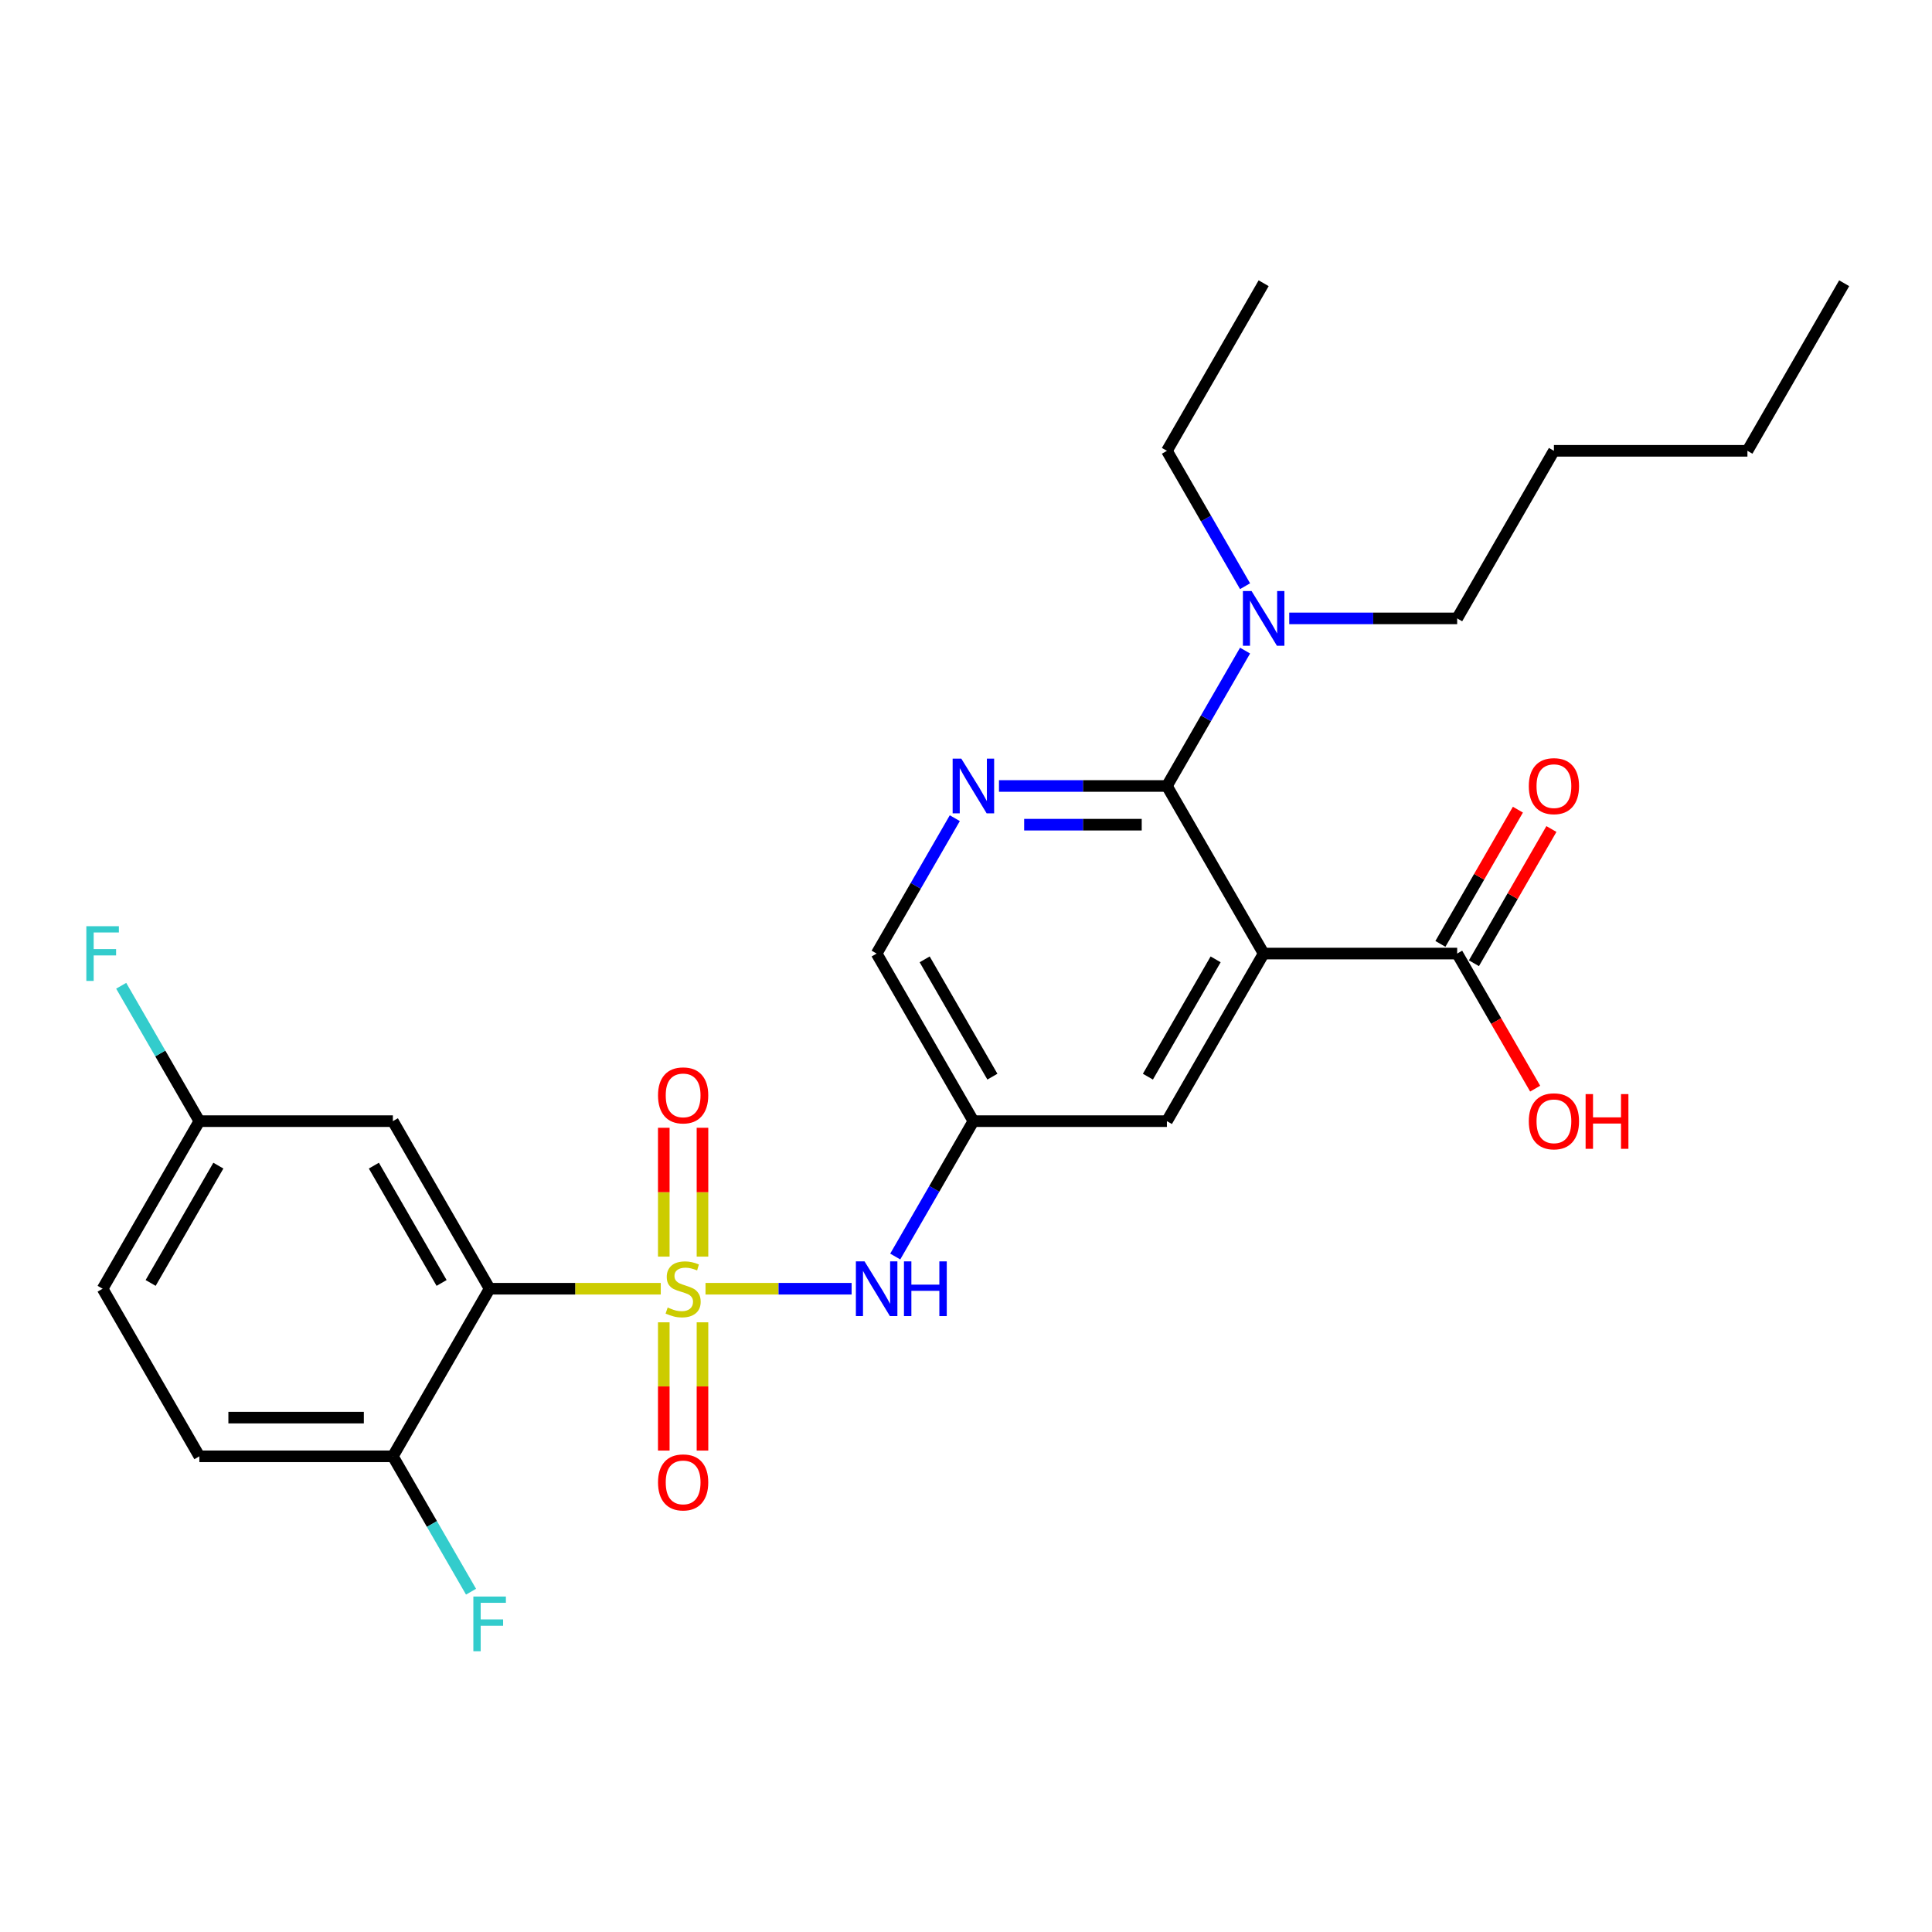 <?xml version='1.0' encoding='iso-8859-1'?>
<svg version='1.1' baseProfile='full'
              xmlns='http://www.w3.org/2000/svg'
                      xmlns:rdkit='http://www.rdkit.org/xml'
                      xmlns:xlink='http://www.w3.org/1999/xlink'
                  xml:space='preserve'
width='1000px' height='1000px' viewBox='0 0 1000 1000'>
<!-- END OF HEADER -->
<rect style='opacity:1.0;fill:#FFFFFF;stroke:none' width='1000' height='1000' x='0' y='0'> </rect>
<path class='bond-0' d='M 342.004,667.046 L 297.716,667.046' style='fill:none;fill-rule:evenodd;stroke:#CCCC00;stroke-width:6px;stroke-linecap:butt;stroke-linejoin:miter;stroke-opacity:1' />
<path class='bond-0' d='M 297.716,667.046 L 253.428,667.046' style='fill:none;fill-rule:evenodd;stroke:#000000;stroke-width:6px;stroke-linecap:butt;stroke-linejoin:miter;stroke-opacity:1' />
<path class='bond-4' d='M 365.172,667.046 L 402.982,667.046' style='fill:none;fill-rule:evenodd;stroke:#CCCC00;stroke-width:6px;stroke-linecap:butt;stroke-linejoin:miter;stroke-opacity:1' />
<path class='bond-4' d='M 402.982,667.046 L 440.793,667.046' style='fill:none;fill-rule:evenodd;stroke:#0000FF;stroke-width:6px;stroke-linecap:butt;stroke-linejoin:miter;stroke-opacity:1' />
<path class='bond-8' d='M 363.603,650.422 L 363.603,617.078' style='fill:none;fill-rule:evenodd;stroke:#CCCC00;stroke-width:6px;stroke-linecap:butt;stroke-linejoin:miter;stroke-opacity:1' />
<path class='bond-8' d='M 363.603,617.078 L 363.603,583.734' style='fill:none;fill-rule:evenodd;stroke:#FF0000;stroke-width:6px;stroke-linecap:butt;stroke-linejoin:miter;stroke-opacity:1' />
<path class='bond-8' d='M 343.572,650.422 L 343.572,617.078' style='fill:none;fill-rule:evenodd;stroke:#CCCC00;stroke-width:6px;stroke-linecap:butt;stroke-linejoin:miter;stroke-opacity:1' />
<path class='bond-8' d='M 343.572,617.078 L 343.572,583.734' style='fill:none;fill-rule:evenodd;stroke:#FF0000;stroke-width:6px;stroke-linecap:butt;stroke-linejoin:miter;stroke-opacity:1' />
<path class='bond-9' d='M 343.572,684.43 L 343.572,717.623' style='fill:none;fill-rule:evenodd;stroke:#CCCC00;stroke-width:6px;stroke-linecap:butt;stroke-linejoin:miter;stroke-opacity:1' />
<path class='bond-9' d='M 343.572,717.623 L 343.572,750.816' style='fill:none;fill-rule:evenodd;stroke:#FF0000;stroke-width:6px;stroke-linecap:butt;stroke-linejoin:miter;stroke-opacity:1' />
<path class='bond-9' d='M 363.603,684.43 L 363.603,717.623' style='fill:none;fill-rule:evenodd;stroke:#CCCC00;stroke-width:6px;stroke-linecap:butt;stroke-linejoin:miter;stroke-opacity:1' />
<path class='bond-9' d='M 363.603,717.623 L 363.603,750.816' style='fill:none;fill-rule:evenodd;stroke:#FF0000;stroke-width:6px;stroke-linecap:butt;stroke-linejoin:miter;stroke-opacity:1' />
<path class='bond-6' d='M 253.428,667.046 L 203.348,580.305' style='fill:none;fill-rule:evenodd;stroke:#000000;stroke-width:6px;stroke-linecap:butt;stroke-linejoin:miter;stroke-opacity:1' />
<path class='bond-6' d='M 228.568,664.051 L 193.512,603.332' style='fill:none;fill-rule:evenodd;stroke:#000000;stroke-width:6px;stroke-linecap:butt;stroke-linejoin:miter;stroke-opacity:1' />
<path class='bond-11' d='M 253.428,667.046 L 203.348,753.787' style='fill:none;fill-rule:evenodd;stroke:#000000;stroke-width:6px;stroke-linecap:butt;stroke-linejoin:miter;stroke-opacity:1' />
<path class='bond-1' d='M 654.066,493.564 L 603.987,580.305' style='fill:none;fill-rule:evenodd;stroke:#000000;stroke-width:6px;stroke-linecap:butt;stroke-linejoin:miter;stroke-opacity:1' />
<path class='bond-1' d='M 629.206,496.559 L 594.15,557.278' style='fill:none;fill-rule:evenodd;stroke:#000000;stroke-width:6px;stroke-linecap:butt;stroke-linejoin:miter;stroke-opacity:1' />
<path class='bond-5' d='M 654.066,493.564 L 754.226,493.564' style='fill:none;fill-rule:evenodd;stroke:#000000;stroke-width:6px;stroke-linecap:butt;stroke-linejoin:miter;stroke-opacity:1' />
<path class='bond-28' d='M 654.066,493.564 L 603.987,406.823' style='fill:none;fill-rule:evenodd;stroke:#000000;stroke-width:6px;stroke-linecap:butt;stroke-linejoin:miter;stroke-opacity:1' />
<path class='bond-2' d='M 603.987,406.823 L 560.529,406.823' style='fill:none;fill-rule:evenodd;stroke:#000000;stroke-width:6px;stroke-linecap:butt;stroke-linejoin:miter;stroke-opacity:1' />
<path class='bond-2' d='M 560.529,406.823 L 517.071,406.823' style='fill:none;fill-rule:evenodd;stroke:#0000FF;stroke-width:6px;stroke-linecap:butt;stroke-linejoin:miter;stroke-opacity:1' />
<path class='bond-2' d='M 590.949,426.855 L 560.529,426.855' style='fill:none;fill-rule:evenodd;stroke:#000000;stroke-width:6px;stroke-linecap:butt;stroke-linejoin:miter;stroke-opacity:1' />
<path class='bond-2' d='M 560.529,426.855 L 530.108,426.855' style='fill:none;fill-rule:evenodd;stroke:#0000FF;stroke-width:6px;stroke-linecap:butt;stroke-linejoin:miter;stroke-opacity:1' />
<path class='bond-12' d='M 603.987,406.823 L 624.216,371.785' style='fill:none;fill-rule:evenodd;stroke:#000000;stroke-width:6px;stroke-linecap:butt;stroke-linejoin:miter;stroke-opacity:1' />
<path class='bond-12' d='M 624.216,371.785 L 644.446,336.746' style='fill:none;fill-rule:evenodd;stroke:#0000FF;stroke-width:6px;stroke-linecap:butt;stroke-linejoin:miter;stroke-opacity:1' />
<path class='bond-3' d='M 494.206,423.487 L 473.977,458.526' style='fill:none;fill-rule:evenodd;stroke:#0000FF;stroke-width:6px;stroke-linecap:butt;stroke-linejoin:miter;stroke-opacity:1' />
<path class='bond-3' d='M 473.977,458.526 L 453.747,493.564' style='fill:none;fill-rule:evenodd;stroke:#000000;stroke-width:6px;stroke-linecap:butt;stroke-linejoin:miter;stroke-opacity:1' />
<path class='bond-7' d='M 463.368,650.382 L 483.598,615.343' style='fill:none;fill-rule:evenodd;stroke:#0000FF;stroke-width:6px;stroke-linecap:butt;stroke-linejoin:miter;stroke-opacity:1' />
<path class='bond-7' d='M 483.598,615.343 L 503.827,580.305' style='fill:none;fill-rule:evenodd;stroke:#000000;stroke-width:6px;stroke-linecap:butt;stroke-linejoin:miter;stroke-opacity:1' />
<path class='bond-14' d='M 762.9,498.572 L 782.956,463.834' style='fill:none;fill-rule:evenodd;stroke:#000000;stroke-width:6px;stroke-linecap:butt;stroke-linejoin:miter;stroke-opacity:1' />
<path class='bond-14' d='M 782.956,463.834 L 803.013,429.095' style='fill:none;fill-rule:evenodd;stroke:#FF0000;stroke-width:6px;stroke-linecap:butt;stroke-linejoin:miter;stroke-opacity:1' />
<path class='bond-14' d='M 745.552,488.556 L 765.608,453.818' style='fill:none;fill-rule:evenodd;stroke:#000000;stroke-width:6px;stroke-linecap:butt;stroke-linejoin:miter;stroke-opacity:1' />
<path class='bond-14' d='M 765.608,453.818 L 785.665,419.079' style='fill:none;fill-rule:evenodd;stroke:#FF0000;stroke-width:6px;stroke-linecap:butt;stroke-linejoin:miter;stroke-opacity:1' />
<path class='bond-17' d='M 754.226,493.564 L 774.409,528.522' style='fill:none;fill-rule:evenodd;stroke:#000000;stroke-width:6px;stroke-linecap:butt;stroke-linejoin:miter;stroke-opacity:1' />
<path class='bond-17' d='M 774.409,528.522 L 794.593,563.481' style='fill:none;fill-rule:evenodd;stroke:#FF0000;stroke-width:6px;stroke-linecap:butt;stroke-linejoin:miter;stroke-opacity:1' />
<path class='bond-16' d='M 203.348,580.305 L 103.188,580.305' style='fill:none;fill-rule:evenodd;stroke:#000000;stroke-width:6px;stroke-linecap:butt;stroke-linejoin:miter;stroke-opacity:1' />
<path class='bond-10' d='M 503.827,580.305 L 603.987,580.305' style='fill:none;fill-rule:evenodd;stroke:#000000;stroke-width:6px;stroke-linecap:butt;stroke-linejoin:miter;stroke-opacity:1' />
<path class='bond-13' d='M 503.827,580.305 L 453.747,493.564' style='fill:none;fill-rule:evenodd;stroke:#000000;stroke-width:6px;stroke-linecap:butt;stroke-linejoin:miter;stroke-opacity:1' />
<path class='bond-13' d='M 513.663,557.278 L 478.607,496.559' style='fill:none;fill-rule:evenodd;stroke:#000000;stroke-width:6px;stroke-linecap:butt;stroke-linejoin:miter;stroke-opacity:1' />
<path class='bond-15' d='M 203.348,753.787 L 103.188,753.787' style='fill:none;fill-rule:evenodd;stroke:#000000;stroke-width:6px;stroke-linecap:butt;stroke-linejoin:miter;stroke-opacity:1' />
<path class='bond-15' d='M 188.324,733.755 L 118.212,733.755' style='fill:none;fill-rule:evenodd;stroke:#000000;stroke-width:6px;stroke-linecap:butt;stroke-linejoin:miter;stroke-opacity:1' />
<path class='bond-18' d='M 203.348,753.787 L 223.577,788.825' style='fill:none;fill-rule:evenodd;stroke:#000000;stroke-width:6px;stroke-linecap:butt;stroke-linejoin:miter;stroke-opacity:1' />
<path class='bond-18' d='M 223.577,788.825 L 243.807,823.863' style='fill:none;fill-rule:evenodd;stroke:#33CCCC;stroke-width:6px;stroke-linecap:butt;stroke-linejoin:miter;stroke-opacity:1' />
<path class='bond-21' d='M 644.446,303.418 L 624.216,268.38' style='fill:none;fill-rule:evenodd;stroke:#0000FF;stroke-width:6px;stroke-linecap:butt;stroke-linejoin:miter;stroke-opacity:1' />
<path class='bond-21' d='M 624.216,268.38 L 603.987,233.342' style='fill:none;fill-rule:evenodd;stroke:#000000;stroke-width:6px;stroke-linecap:butt;stroke-linejoin:miter;stroke-opacity:1' />
<path class='bond-22' d='M 667.31,320.082 L 710.768,320.082' style='fill:none;fill-rule:evenodd;stroke:#0000FF;stroke-width:6px;stroke-linecap:butt;stroke-linejoin:miter;stroke-opacity:1' />
<path class='bond-22' d='M 710.768,320.082 L 754.226,320.082' style='fill:none;fill-rule:evenodd;stroke:#000000;stroke-width:6px;stroke-linecap:butt;stroke-linejoin:miter;stroke-opacity:1' />
<path class='bond-19' d='M 103.188,753.787 L 53.109,667.046' style='fill:none;fill-rule:evenodd;stroke:#000000;stroke-width:6px;stroke-linecap:butt;stroke-linejoin:miter;stroke-opacity:1' />
<path class='bond-20' d='M 103.188,580.305 L 82.959,545.266' style='fill:none;fill-rule:evenodd;stroke:#000000;stroke-width:6px;stroke-linecap:butt;stroke-linejoin:miter;stroke-opacity:1' />
<path class='bond-20' d='M 82.959,545.266 L 62.73,510.228' style='fill:none;fill-rule:evenodd;stroke:#33CCCC;stroke-width:6px;stroke-linecap:butt;stroke-linejoin:miter;stroke-opacity:1' />
<path class='bond-27' d='M 103.188,580.305 L 53.109,667.046' style='fill:none;fill-rule:evenodd;stroke:#000000;stroke-width:6px;stroke-linecap:butt;stroke-linejoin:miter;stroke-opacity:1' />
<path class='bond-27' d='M 113.025,603.332 L 77.969,664.051' style='fill:none;fill-rule:evenodd;stroke:#000000;stroke-width:6px;stroke-linecap:butt;stroke-linejoin:miter;stroke-opacity:1' />
<path class='bond-25' d='M 603.987,233.342 L 654.066,146.601' style='fill:none;fill-rule:evenodd;stroke:#000000;stroke-width:6px;stroke-linecap:butt;stroke-linejoin:miter;stroke-opacity:1' />
<path class='bond-23' d='M 754.226,320.082 L 804.306,233.342' style='fill:none;fill-rule:evenodd;stroke:#000000;stroke-width:6px;stroke-linecap:butt;stroke-linejoin:miter;stroke-opacity:1' />
<path class='bond-24' d='M 804.306,233.342 L 904.466,233.342' style='fill:none;fill-rule:evenodd;stroke:#000000;stroke-width:6px;stroke-linecap:butt;stroke-linejoin:miter;stroke-opacity:1' />
<path class='bond-26' d='M 904.466,233.342 L 954.545,146.601' style='fill:none;fill-rule:evenodd;stroke:#000000;stroke-width:6px;stroke-linecap:butt;stroke-linejoin:miter;stroke-opacity:1' />
<path  class='atom-0' d='M 345.588 676.766
Q 345.908 676.886, 347.228 677.446
Q 348.548 678.006, 349.988 678.366
Q 351.468 678.686, 352.908 678.686
Q 355.588 678.686, 357.148 677.406
Q 358.708 676.086, 358.708 673.806
Q 358.708 672.246, 357.908 671.286
Q 357.148 670.326, 355.948 669.806
Q 354.748 669.286, 352.748 668.686
Q 350.228 667.926, 348.708 667.206
Q 347.228 666.486, 346.148 664.966
Q 345.108 663.446, 345.108 660.886
Q 345.108 657.326, 347.508 655.126
Q 349.948 652.926, 354.748 652.926
Q 358.028 652.926, 361.748 654.486
L 360.828 657.566
Q 357.428 656.166, 354.868 656.166
Q 352.108 656.166, 350.588 657.326
Q 349.068 658.446, 349.108 660.406
Q 349.108 661.926, 349.868 662.846
Q 350.668 663.766, 351.788 664.286
Q 352.948 664.806, 354.868 665.406
Q 357.428 666.206, 358.948 667.006
Q 360.468 667.806, 361.548 669.446
Q 362.668 671.046, 362.668 673.806
Q 362.668 677.726, 360.028 679.846
Q 357.428 681.926, 353.068 681.926
Q 350.548 681.926, 348.628 681.366
Q 346.748 680.846, 344.508 679.926
L 345.588 676.766
' fill='#CCCC00'/>
<path  class='atom-4' d='M 497.567 392.663
L 506.847 407.663
Q 507.767 409.143, 509.247 411.823
Q 510.727 414.503, 510.807 414.663
L 510.807 392.663
L 514.567 392.663
L 514.567 420.983
L 510.687 420.983
L 500.727 404.583
Q 499.567 402.663, 498.327 400.463
Q 497.127 398.263, 496.767 397.583
L 496.767 420.983
L 493.087 420.983
L 493.087 392.663
L 497.567 392.663
' fill='#0000FF'/>
<path  class='atom-5' d='M 447.487 652.886
L 456.767 667.886
Q 457.687 669.366, 459.167 672.046
Q 460.647 674.726, 460.727 674.886
L 460.727 652.886
L 464.487 652.886
L 464.487 681.206
L 460.607 681.206
L 450.647 664.806
Q 449.487 662.886, 448.247 660.686
Q 447.047 658.486, 446.687 657.806
L 446.687 681.206
L 443.007 681.206
L 443.007 652.886
L 447.487 652.886
' fill='#0000FF'/>
<path  class='atom-5' d='M 467.887 652.886
L 471.727 652.886
L 471.727 664.926
L 486.207 664.926
L 486.207 652.886
L 490.047 652.886
L 490.047 681.206
L 486.207 681.206
L 486.207 668.126
L 471.727 668.126
L 471.727 681.206
L 467.887 681.206
L 467.887 652.886
' fill='#0000FF'/>
<path  class='atom-9' d='M 340.588 566.966
Q 340.588 560.166, 343.948 556.366
Q 347.308 552.566, 353.588 552.566
Q 359.868 552.566, 363.228 556.366
Q 366.588 560.166, 366.588 566.966
Q 366.588 573.846, 363.188 577.766
Q 359.788 581.646, 353.588 581.646
Q 347.348 581.646, 343.948 577.766
Q 340.588 573.886, 340.588 566.966
M 353.588 578.446
Q 357.908 578.446, 360.228 575.566
Q 362.588 572.646, 362.588 566.966
Q 362.588 561.406, 360.228 558.606
Q 357.908 555.766, 353.588 555.766
Q 349.268 555.766, 346.908 558.566
Q 344.588 561.366, 344.588 566.966
Q 344.588 572.686, 346.908 575.566
Q 349.268 578.446, 353.588 578.446
' fill='#FF0000'/>
<path  class='atom-10' d='M 340.588 767.285
Q 340.588 760.485, 343.948 756.685
Q 347.308 752.885, 353.588 752.885
Q 359.868 752.885, 363.228 756.685
Q 366.588 760.485, 366.588 767.285
Q 366.588 774.165, 363.188 778.085
Q 359.788 781.965, 353.588 781.965
Q 347.348 781.965, 343.948 778.085
Q 340.588 774.205, 340.588 767.285
M 353.588 778.765
Q 357.908 778.765, 360.228 775.885
Q 362.588 772.965, 362.588 767.285
Q 362.588 761.725, 360.228 758.925
Q 357.908 756.085, 353.588 756.085
Q 349.268 756.085, 346.908 758.885
Q 344.588 761.685, 344.588 767.285
Q 344.588 773.005, 346.908 775.885
Q 349.268 778.765, 353.588 778.765
' fill='#FF0000'/>
<path  class='atom-13' d='M 647.806 305.922
L 657.086 320.922
Q 658.006 322.402, 659.486 325.082
Q 660.966 327.762, 661.046 327.922
L 661.046 305.922
L 664.806 305.922
L 664.806 334.242
L 660.926 334.242
L 650.966 317.842
Q 649.806 315.922, 648.566 313.722
Q 647.366 311.522, 647.006 310.842
L 647.006 334.242
L 643.326 334.242
L 643.326 305.922
L 647.806 305.922
' fill='#0000FF'/>
<path  class='atom-15' d='M 791.306 406.903
Q 791.306 400.103, 794.666 396.303
Q 798.026 392.503, 804.306 392.503
Q 810.586 392.503, 813.946 396.303
Q 817.306 400.103, 817.306 406.903
Q 817.306 413.783, 813.906 417.703
Q 810.506 421.583, 804.306 421.583
Q 798.066 421.583, 794.666 417.703
Q 791.306 413.823, 791.306 406.903
M 804.306 418.383
Q 808.626 418.383, 810.946 415.503
Q 813.306 412.583, 813.306 406.903
Q 813.306 401.343, 810.946 398.543
Q 808.626 395.703, 804.306 395.703
Q 799.986 395.703, 797.626 398.503
Q 795.306 401.303, 795.306 406.903
Q 795.306 412.623, 797.626 415.503
Q 799.986 418.383, 804.306 418.383
' fill='#FF0000'/>
<path  class='atom-18' d='M 791.306 580.385
Q 791.306 573.585, 794.666 569.785
Q 798.026 565.985, 804.306 565.985
Q 810.586 565.985, 813.946 569.785
Q 817.306 573.585, 817.306 580.385
Q 817.306 587.265, 813.906 591.185
Q 810.506 595.065, 804.306 595.065
Q 798.066 595.065, 794.666 591.185
Q 791.306 587.305, 791.306 580.385
M 804.306 591.865
Q 808.626 591.865, 810.946 588.985
Q 813.306 586.065, 813.306 580.385
Q 813.306 574.825, 810.946 572.025
Q 808.626 569.185, 804.306 569.185
Q 799.986 569.185, 797.626 571.985
Q 795.306 574.785, 795.306 580.385
Q 795.306 586.105, 797.626 588.985
Q 799.986 591.865, 804.306 591.865
' fill='#FF0000'/>
<path  class='atom-18' d='M 820.706 566.305
L 824.546 566.305
L 824.546 578.345
L 839.026 578.345
L 839.026 566.305
L 842.866 566.305
L 842.866 594.625
L 839.026 594.625
L 839.026 581.545
L 824.546 581.545
L 824.546 594.625
L 820.706 594.625
L 820.706 566.305
' fill='#FF0000'/>
<path  class='atom-19' d='M 245.008 826.367
L 261.848 826.367
L 261.848 829.607
L 248.808 829.607
L 248.808 838.207
L 260.408 838.207
L 260.408 841.487
L 248.808 841.487
L 248.808 854.687
L 245.008 854.687
L 245.008 826.367
' fill='#33CCCC'/>
<path  class='atom-21' d='M 44.689 479.404
L 61.529 479.404
L 61.529 482.644
L 48.489 482.644
L 48.489 491.244
L 60.089 491.244
L 60.089 494.524
L 48.489 494.524
L 48.489 507.724
L 44.689 507.724
L 44.689 479.404
' fill='#33CCCC'/>
</svg>
